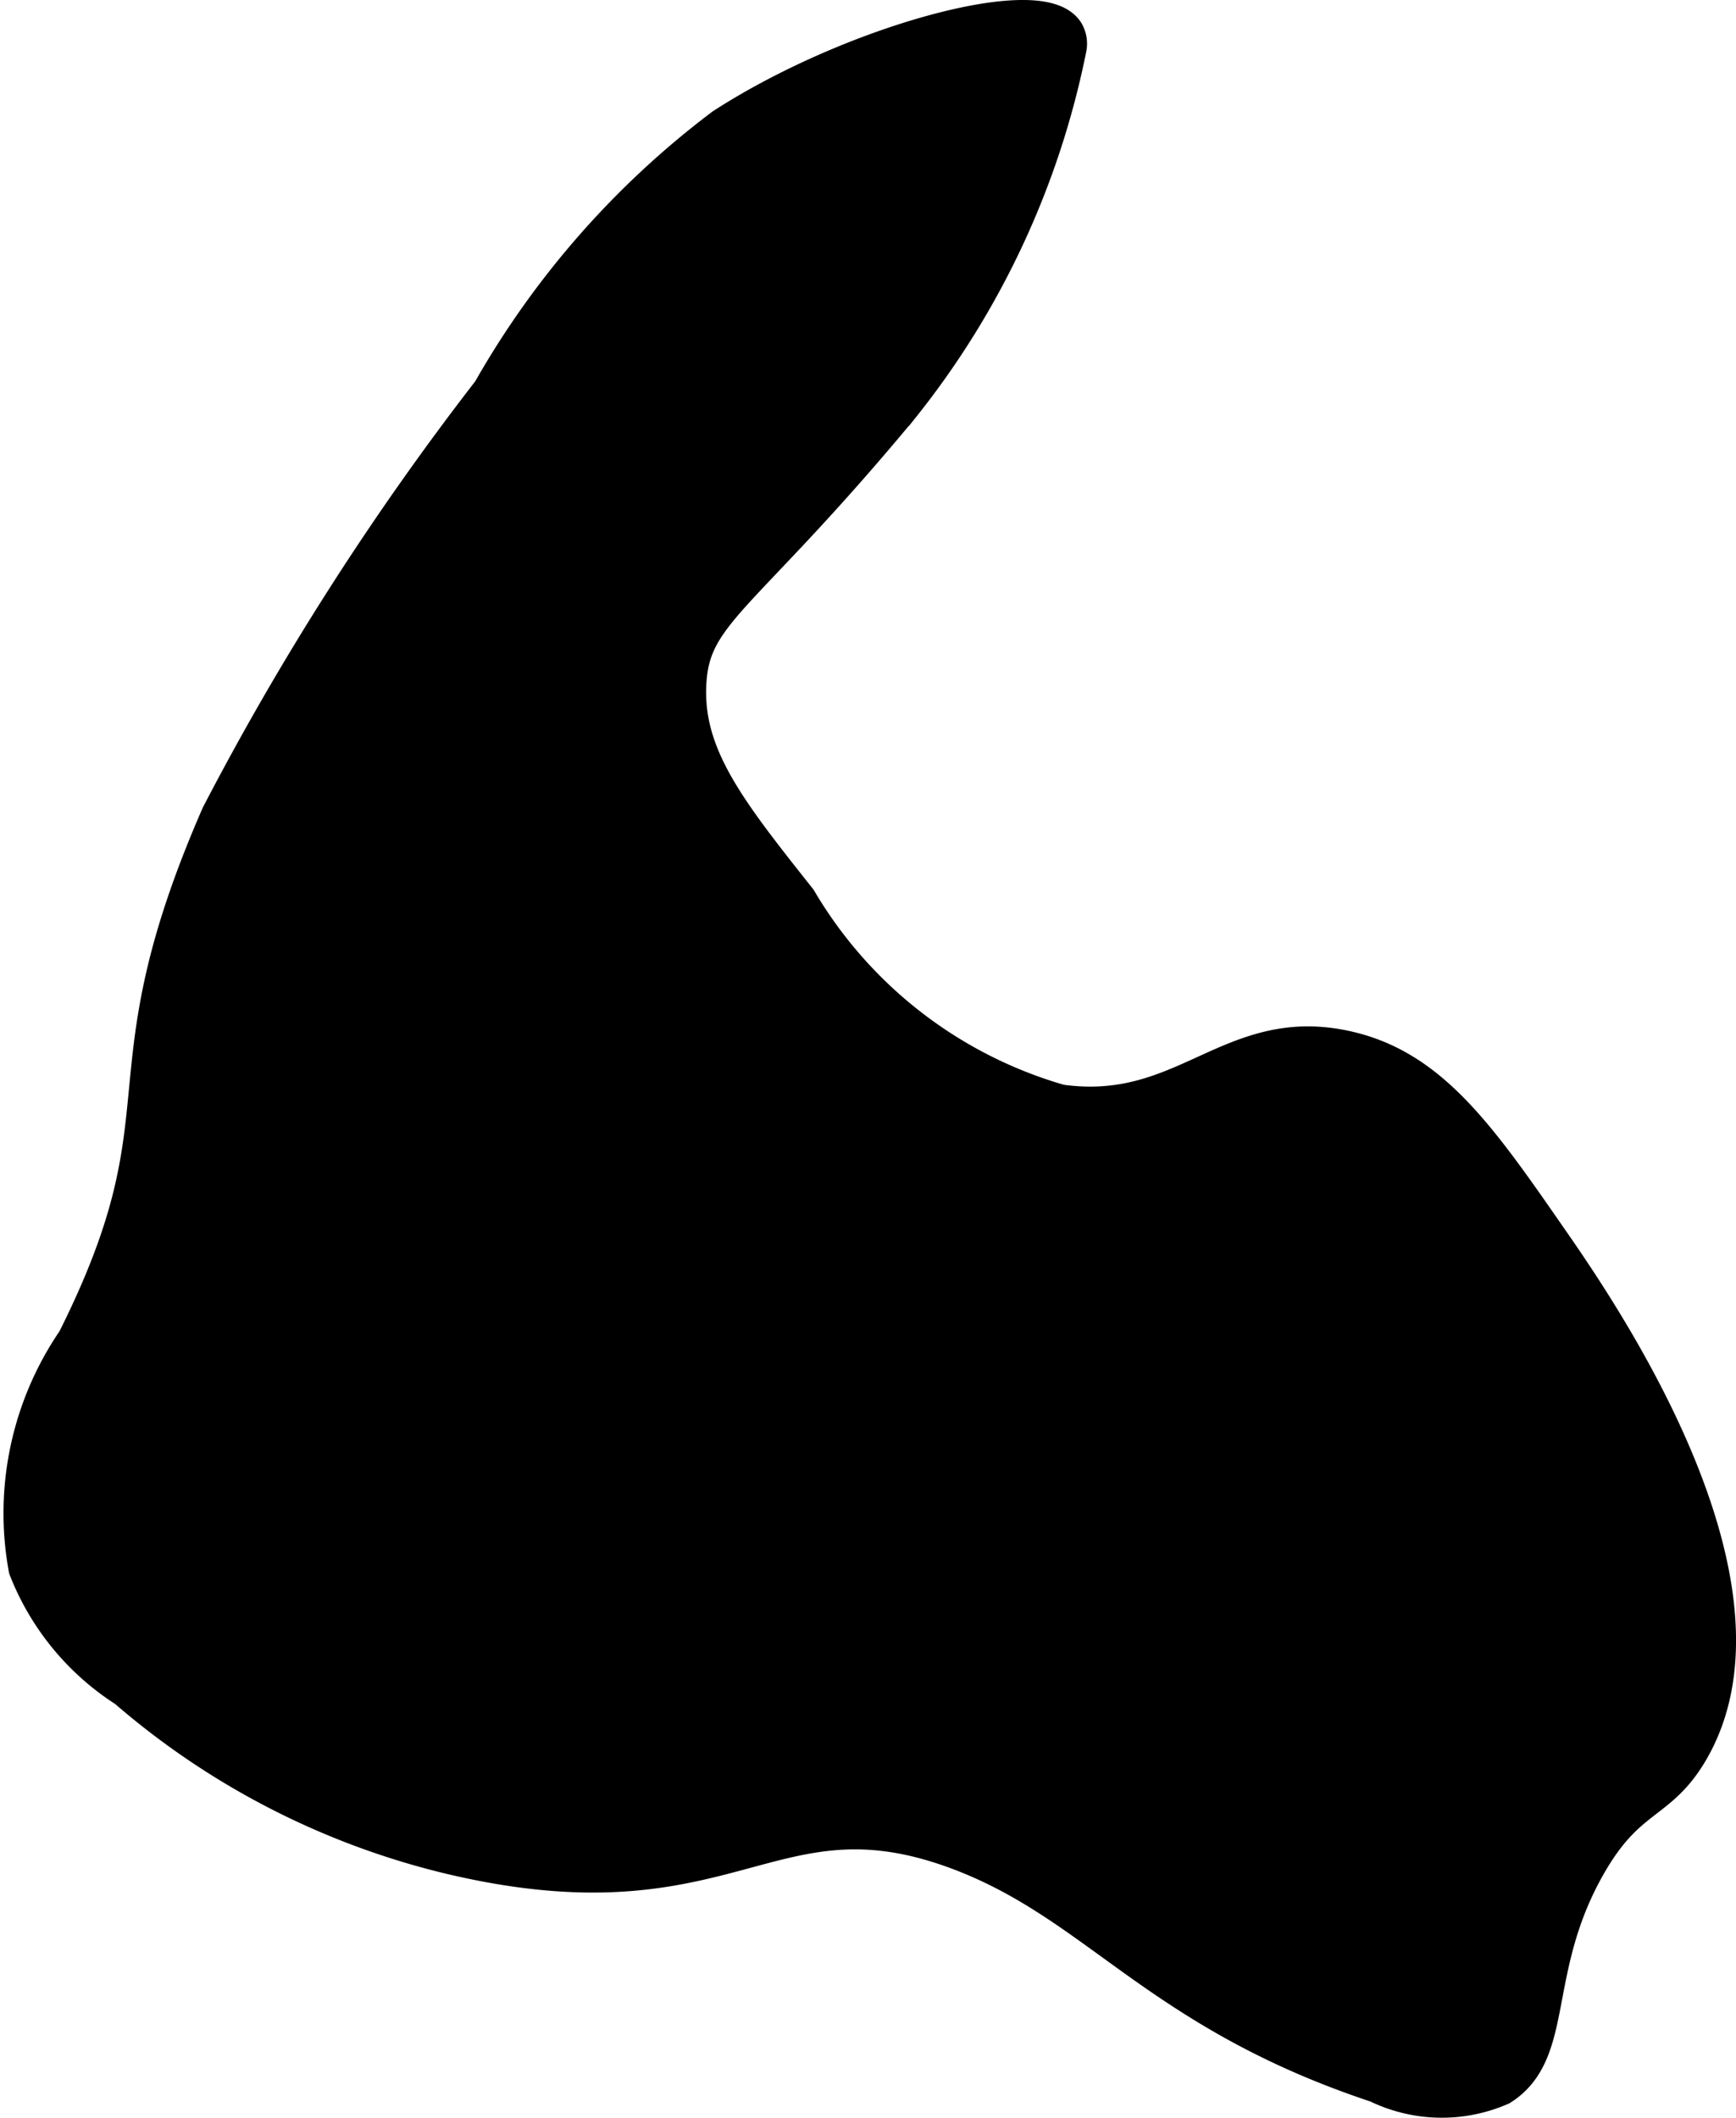 <?xml version="1.0" encoding="UTF-8"?>
<svg xmlns="http://www.w3.org/2000/svg"
     version="1.1"
     width="2.307mm"
     height="2.815mm"
     viewBox="0 0 6.538 7.98">
   <defs>
      <style type="text/css"><![CDATA[
      .a {
        stroke: #000;
        stroke-miterlimit: 10;
        stroke-width: 0.15px;
      }
    ]]></style>
   </defs>
   <path class="a"
         d="M1.852,1.478A10.565,10.565,0,0,0,.831,3.074C.387,4.091.731,4.17.288,5.053a1.145,1.145,0,0,0-.182.854.945.945,0,0,0,.372.452A2.891,2.891,0,0,0,1.703,6.987c1.05.247,1.191-.284,1.905-.019.532.198.75.603,1.582.879a.549.549,0,0,0,.46.01c.206-.131.103-.437.32-.825.156-.28.274-.235.394-.444.36-.628-.353-1.657-.532-1.915-.271-.391-.451-.65-.771-.717-.428-.09-.598.271-1.07.204a1.688,1.688,0,0,1-.989-.766c-.264-.333-.431-.543-.417-.818.014-.28.199-.319.802-1.046A3.144,3.144,0,0,0,4.018.178.078.078,0,0,0,4.009.126c-.092-.148-.799.043-1.282.355A3.266,3.266,0,0,0,1.852,1.478Z"/>
</svg>
